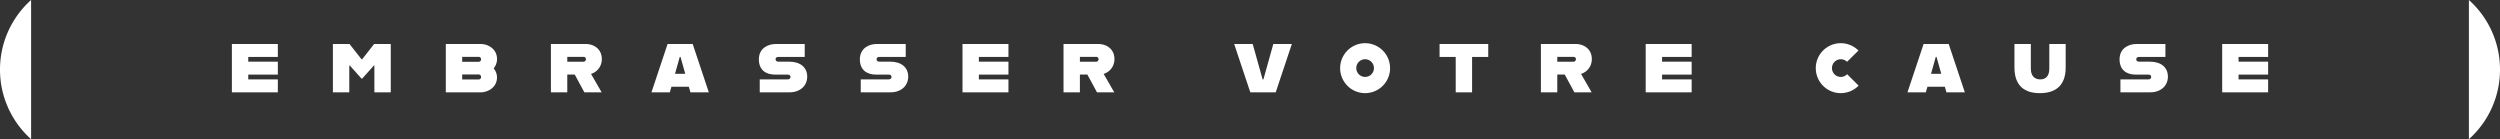 <svg xmlns="http://www.w3.org/2000/svg" width="826.939" height="46.04" viewBox="0 0 826.939 46.04">
  <rect x="0" y="0" width="826.939" height="46.04" fill="#333333" stroke="none"/>
  <g id="Groupe_1142" data-name="Groupe 1142" transform="translate(0 0)">
    <path id="Tracé_261" data-name="Tracé 261" d="M36.456,10.171V11.73h9.781v4.28H36.456V17.6h9.781v4.28h-15.2V5.888h15.2v4.283Z" transform="translate(45.663 8.663)" fill="#fff"/>
    <path id="Tracé_262" data-name="Tracé 262" d="M44.558,5.888h5.5l3.964,5.049h.213L58.2,5.888h5.5V21.882h-5.42V13h-.158l-3.86,4.307h-.264L50.136,13h-.158v8.882H44.558Z" transform="translate(65.557 8.664)" fill="#fff"/>
    <path id="Tracé_263" data-name="Tracé 263" d="M75.5,13.953a4.789,4.789,0,0,1,1.112,2.906c0,3.465-3.094,5.022-5.395,5.022H59.671V5.887H71.222c2.3,0,5.395,1.537,5.395,5A4.833,4.833,0,0,1,75.5,13.953M65.09,10.147v1.638h5.447a.807.807,0,0,0,.791-.848.758.758,0,0,0-.791-.791Zm6.238,6.66a.807.807,0,0,0-.791-.845H65.09v1.666h5.447a.785.785,0,0,0,.791-.82" transform="translate(87.791 8.662)" fill="#fff"/>
    <path id="Tracé_264" data-name="Tracé 264" d="M87.006,15.776l3.517,6.107H84.812l-3.2-5.9H79.155v5.9H73.738V5.888h11.5c2.563,0,5.338,1.535,5.338,4.994a5.03,5.03,0,0,1-3.569,4.893m-7.851-4.018h5.368a.816.816,0,0,0,.791-.82.745.745,0,0,0-.791-.791H79.155Z" transform="translate(108.489 8.663)" fill="#fff"/>
    <path id="Tracé_265" data-name="Tracé 265" d="M99.564,20.029H93.8l-.526,1.851H87.195l5.34-15.992h8.3l5.338,15.992h-6.079Zm-1.189-4.28-1.559-5.578h-.262l-1.562,5.578Z" transform="translate(128.289 8.663)" fill="#fff"/>
    <path id="Tracé_266" data-name="Tracé 266" d="M101.861,17.6h9.2c.687,0,.976-.371.976-.82,0-.5-.316-.769-1-.769h-4.152c-3.013,0-5.311-1.532-5.311-5.049,0-3.7,3.037-5.074,5.6-5.074h9.569v4.283H108.02c-.66,0-.924.344-.924.766s.264.793.924.793h3.544c3.806,0,6,1.957,6,4.943s-2.274,5.207-5.921,5.207h-9.781Z" transform="translate(149.441 8.663)" fill="#fff"/>
    <path id="Tracé_267" data-name="Tracé 267" d="M115.383,17.6h9.2c.687,0,.976-.371.976-.82,0-.5-.316-.769-1-.769H120.4c-3.012,0-5.311-1.532-5.311-5.049,0-3.7,3.037-5.074,5.6-5.074h9.569v4.283h-8.724c-.66,0-.924.344-.924.766s.264.793.924.793h3.544c3.806,0,6,1.957,6,4.943s-2.274,5.207-5.921,5.207h-9.781Z" transform="translate(169.335 8.663)" fill="#fff"/>
    <path id="Tracé_268" data-name="Tracé 268" d="M134.246,10.171V11.73h9.781v4.28h-9.781V17.6h9.781v4.28h-15.2V5.888h15.2v4.283Z" transform="translate(189.543 8.663)" fill="#fff"/>
    <path id="Tracé_269" data-name="Tracé 269" d="M155.619,15.776l3.517,6.107h-5.711l-3.2-5.9h-2.459v5.9h-5.417V5.888h11.5c2.565,0,5.34,1.535,5.34,4.994a5.03,5.03,0,0,1-3.569,4.893m-7.851-4.018h5.368a.816.816,0,0,0,.791-.82.745.745,0,0,0-.791-.791h-5.368Z" transform="translate(209.438 8.663)" fill="#fff"/>
    <path id="Tracé_270" data-name="Tracé 270" d="M165.191,5.888h6.131L174.6,17.6h.262l3.277-11.711h6.134l-5.34,15.994h-8.4Z" transform="translate(243.042 8.664)" fill="#fff"/>
    <path id="Tracé_271" data-name="Tracé 271" d="M179.376,14.028a8.259,8.259,0,1,1,8.271,8.274,8.261,8.261,0,0,1-8.271-8.274M190.556,14a2.921,2.921,0,1,0-2.909,2.933A2.9,2.9,0,0,0,190.556,14" transform="translate(263.911 8.505)" fill="#fff"/>
    <path id="Tracé_272" data-name="Tracé 272" d="M198.024,10.171h-5.34V5.888h16.1v4.283h-5.343V21.88h-5.417Z" transform="translate(283.491 8.663)" fill="#fff"/>
    <path id="Tracé_273" data-name="Tracé 273" d="M219.516,15.776l3.517,6.107h-5.711l-3.2-5.9h-2.459v5.9h-5.417V5.888h11.5c2.563,0,5.338,1.535,5.338,4.994a5.03,5.03,0,0,1-3.568,4.893m-7.851-4.018h5.368a.816.816,0,0,0,.791-.82.745.745,0,0,0-.791-.791h-5.368Z" transform="translate(303.448 8.663)" fill="#fff"/>
    <path id="Tracé_274" data-name="Tracé 274" d="M225.69,10.171V11.73h9.781v4.28H225.69V17.6h9.781v4.28h-15.2V5.888h15.2v4.283Z" transform="translate(324.083 8.663)" fill="#fff"/>
    <path id="Tracé_275" data-name="Tracé 275" d="M243.039,14.028a8.262,8.262,0,0,1,14.116-5.815l-3.781,3.727a2.872,2.872,0,0,0-2.061-.845,2.921,2.921,0,1,0,0,5.842,2.864,2.864,0,0,0,2.086-.9l3.806,3.781a8.259,8.259,0,0,1-14.165-5.79" transform="translate(357.578 8.505)" fill="#fff"/>
    <path id="Tracé_276" data-name="Tracé 276" d="M267.678,20.029h-5.763l-.526,1.851h-6.079L260.65,5.888h8.3l5.338,15.992h-6.079Zm-1.189-4.28-1.56-5.578h-.262l-1.562,5.578Z" transform="translate(375.632 8.663)" fill="#fff"/>
    <path id="Tracé_277" data-name="Tracé 277" d="M269.632,13.662V5.887h5.417v8.17c0,2.328,1.218,3.544,3.094,3.544,1.955,0,3.013-1.216,3.013-3.544V5.887h5.419v7.775c0,6.238-3.62,8.486-8.563,8.486-4.863,0-8.38-2.249-8.38-8.486" transform="translate(396.703 8.662)" fill="#fff"/>
    <path id="Tracé_278" data-name="Tracé 278" d="M283.988,17.6h9.2c.687,0,.976-.371.976-.82,0-.5-.316-.769-1-.769H289.01c-3.012,0-5.311-1.532-5.311-5.049,0-3.7,3.037-5.074,5.6-5.074h9.569v4.283h-8.724c-.66,0-.924.344-.924.766s.264.793.924.793h3.544c3.806,0,6,1.957,6,4.943s-2.274,5.207-5.921,5.207h-9.781Z" transform="translate(417.4 8.663)" fill="#fff"/>
    <path id="Tracé_279" data-name="Tracé 279" d="M302.852,10.171V11.73h9.781v4.28h-9.781V17.6h9.781v4.28h-15.2V5.888h15.2v4.283Z" transform="translate(437.608 8.663)" fill="#fff"/>
    <path id="Tracé_280" data-name="Tracé 280" d="M347.1,23.02A30.836,30.836,0,0,0,336.814,0V46.04A30.836,30.836,0,0,0,347.1,23.02" transform="translate(479.838 0)" fill="#fff"/>
    <path id="Tracé_281" data-name="Tracé 281" d="M0,23.02A30.836,30.836,0,0,0,10.288,46.04V0A30.836,30.836,0,0,0,0,23.02" transform="translate(0 0)" fill="#fff"/>
  </g>
</svg>
